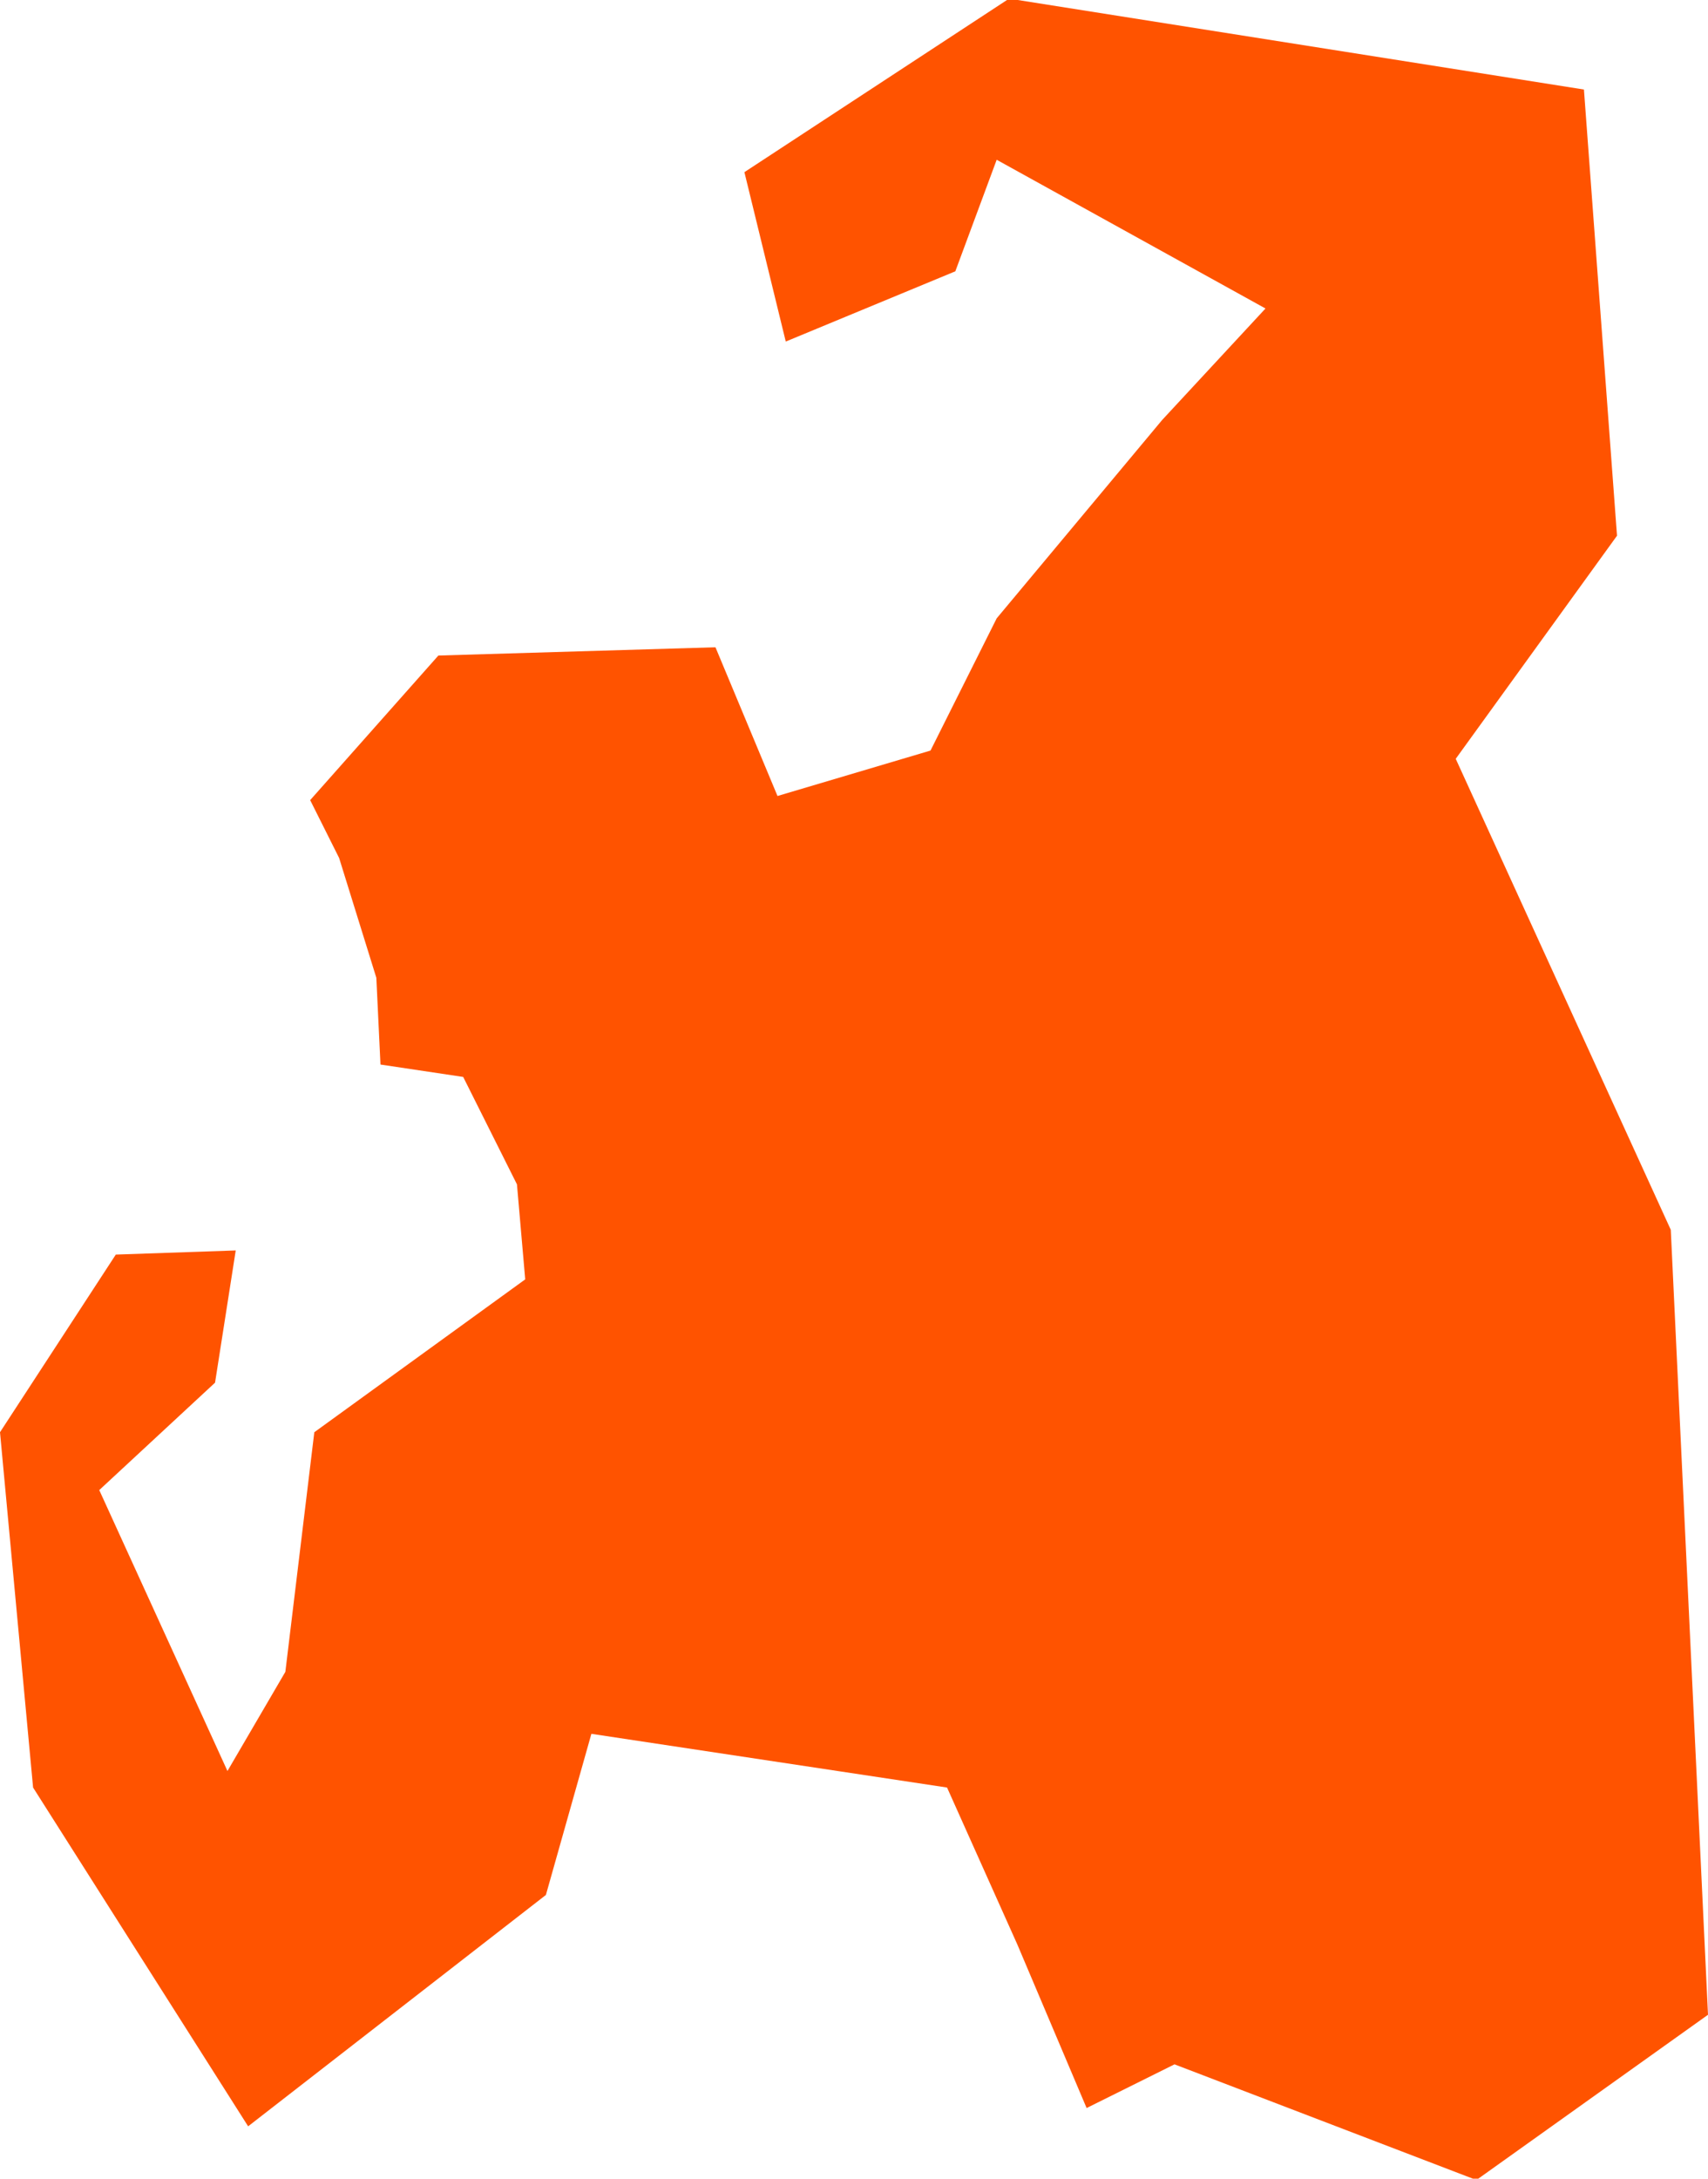<?xml version="1.0" encoding="UTF-8"?>
<svg preserveAspectRatio="xMidYMid slice" width="240px" height="306px" viewBox="0 0 188 240" version="1.1" xmlns="http://www.w3.org/2000/svg" xmlns:xlink="http://www.w3.org/1999/xlink">
    <title>D9E598B9-064E-4650-B95C-9FAAD10545EB</title>
    <g id="IronCage_webdesign_blood-orange_2024" stroke="none" stroke-width="1" fill="none" fill-rule="evenodd">
        <g id="IronCage_mainpage" transform="translate(-641, -2735)" fill="#FF5300">
            <g id="content" transform="translate(-446.502, 0)">
                <g id="benefits" transform="translate(526.502, 2585)">
                    <g id="2" transform="translate(450, 150)">
                        <polygon id="Fill-1" points="222.07 0 192.937 19.091 197.489 37.728 216.153 30 220.705 17.728 250.293 34.091 238.913 46.364 220.705 68.182 213.421 82.728 196.579 87.727 189.751 71.364 159.252 72.273 145.14 88.182 148.327 94.545 152.424 107.728 152.879 117.273 161.983 118.636 167.901 130.455 168.811 140.909 145.596 157.727 142.409 184.091 136.036 195 121.925 164.091 134.671 152.273 136.947 137.727 123.746 138.182 111 157.727 114.642 196.818 138.312 234.091 171.087 208.636 176.094 190.909 215.242 196.818 222.981 214.091 230.604 232.08 240.278 227.273 273.508 240 299 221.819 294.903 135.455 271.232 83.636 288.985 59.091 285.344 10"></polygon>
                    </g>
                </g>
            </g>
        </g>
    </g>
</svg>